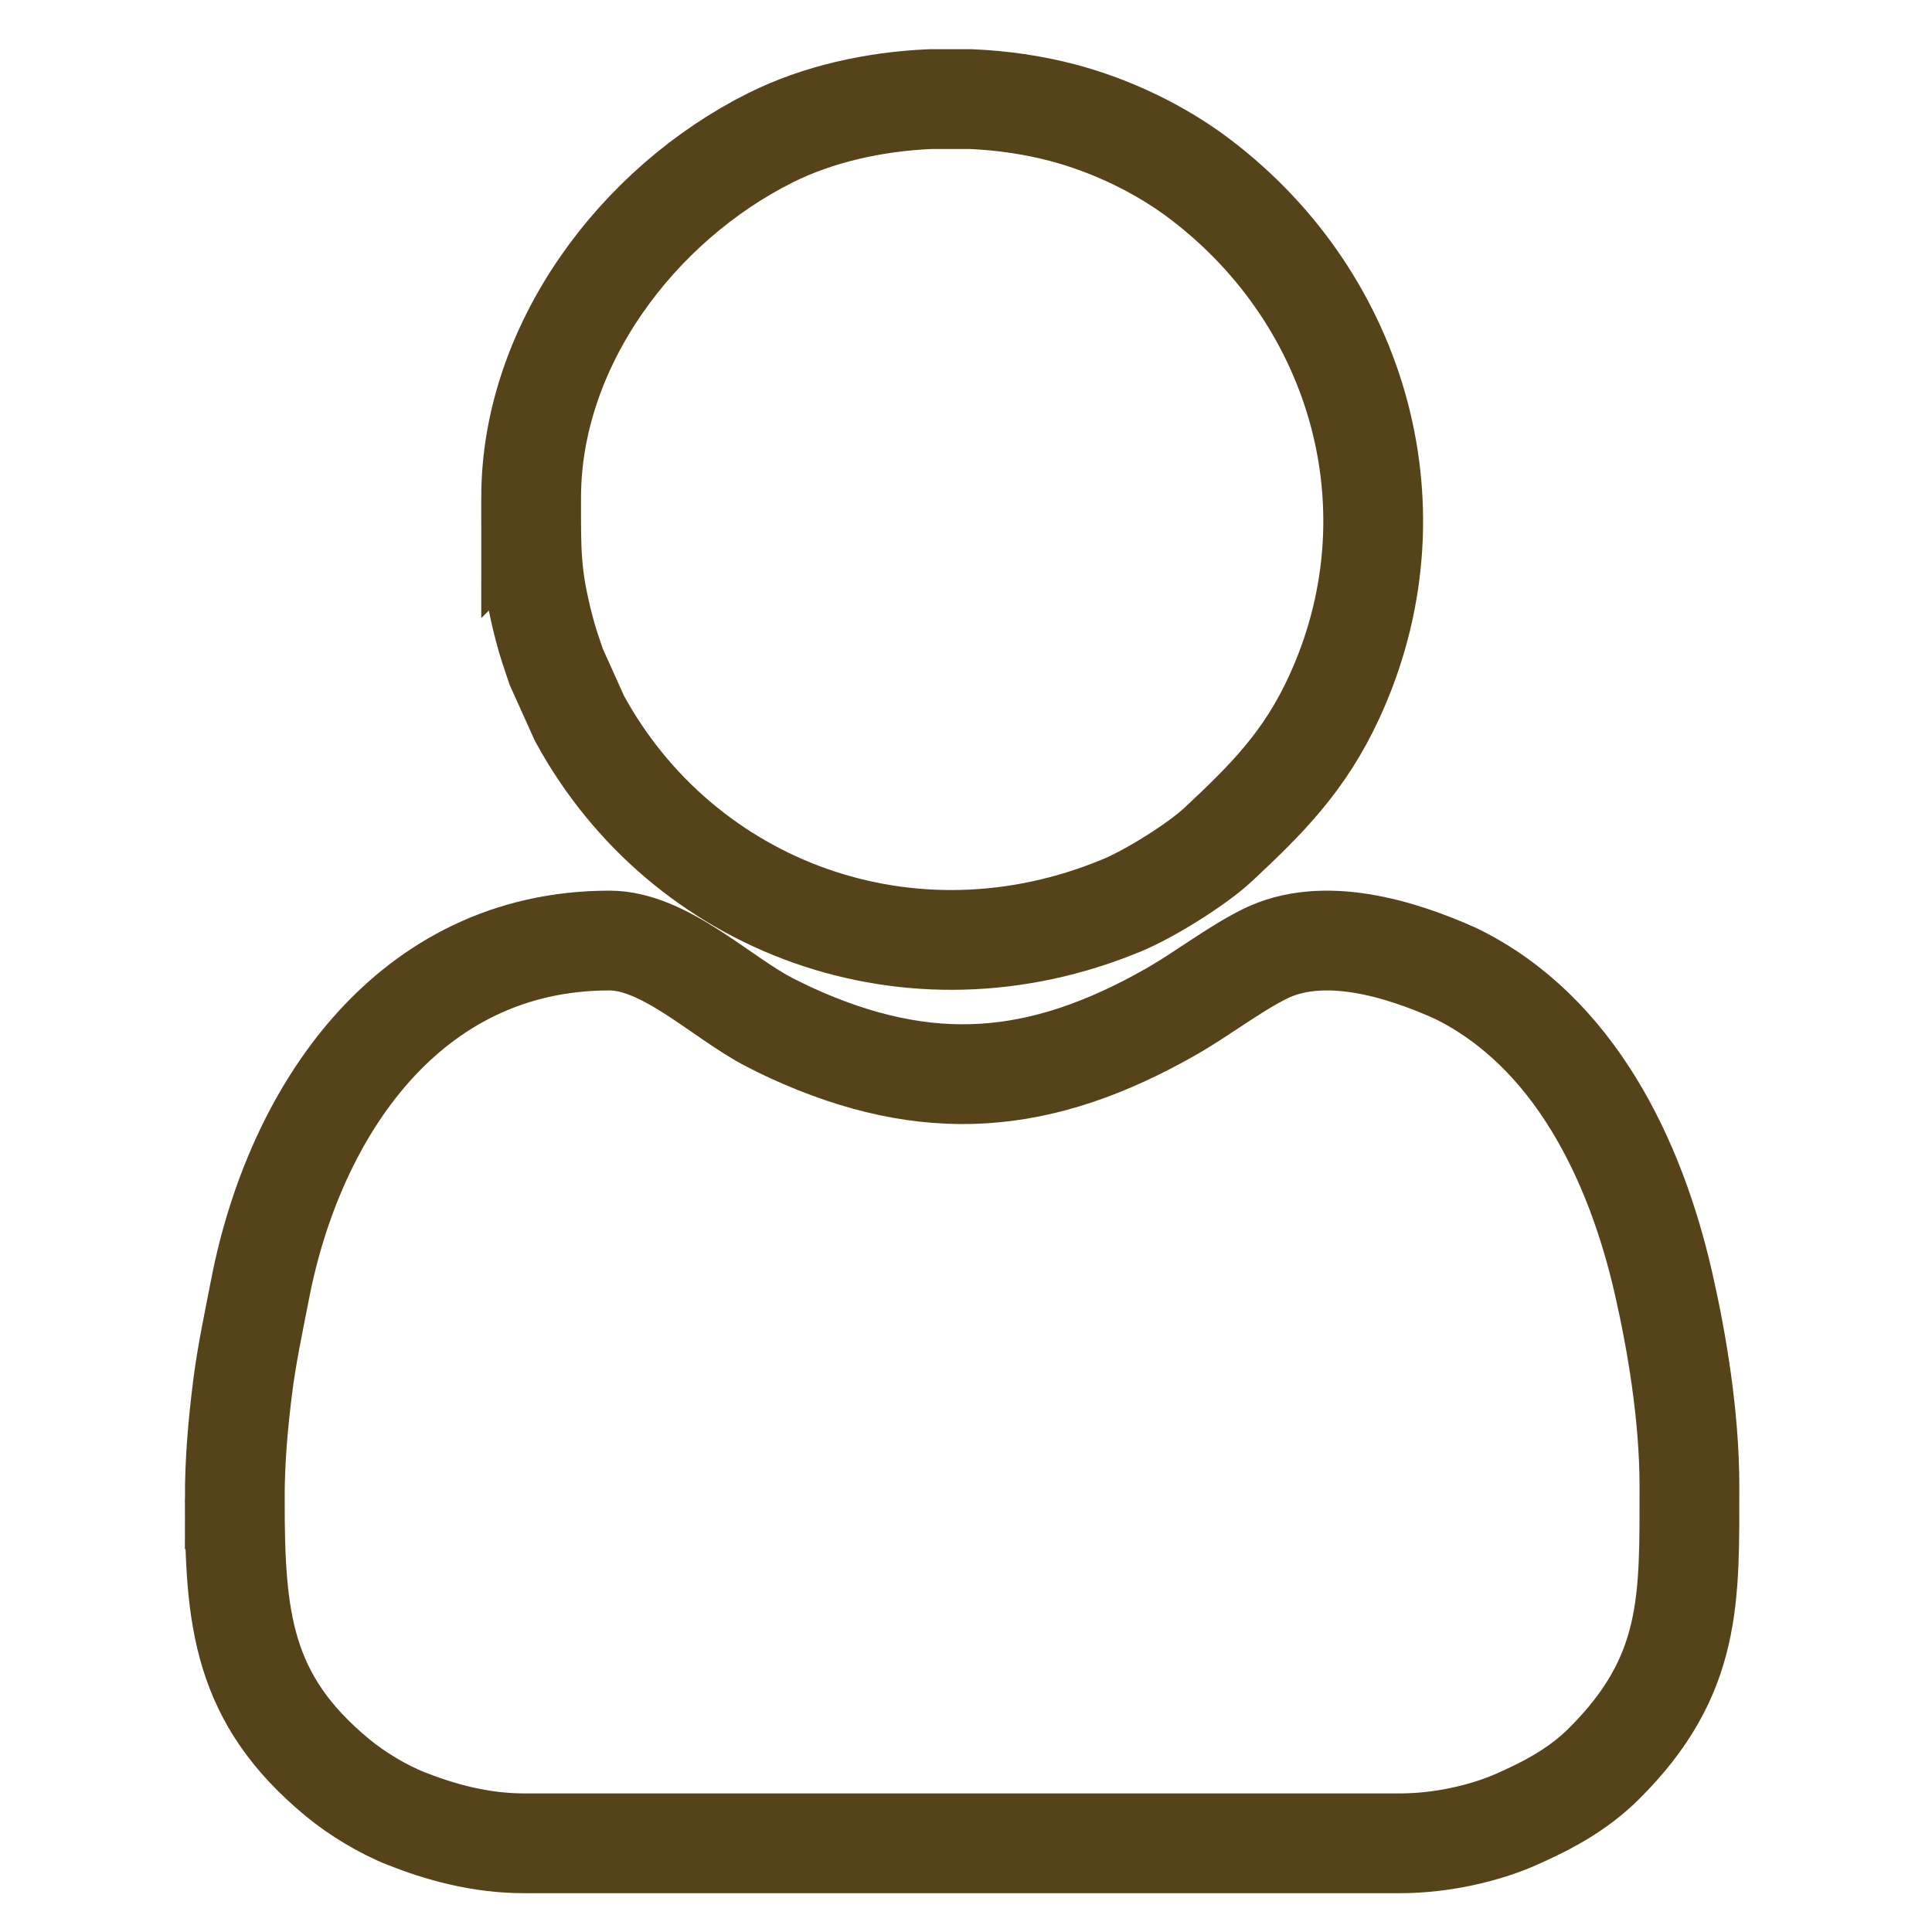 <?xml version="1.0" encoding="utf-8"?>
<svg viewBox="0 0 500 500" style="shape-rendering: geometricprecision;" xmlns="http://www.w3.org/2000/svg">
  <defs/>
  <g id="Layer_x0020_1" transform="matrix(0.244, 0, 0, 0.244, 5.441, 7.347)" style="">
    <g id="_105553224263200">
      <path class="fil0 str0" d="M226.71 1560.06c0,126.93 7.78,211.86 109.21,295.48 20.2,16.65 47.56,33.31 72.45,43.17 35.15,13.92 77.9,26.29 125.47,26.29l928.61 0c45.46,0 91.09,-11.09 123,-25.15 33.85,-14.91 65.76,-31.84 92.96,-58.79 94.64,-93.72 91.17,-175.32 91.17,-295.46 0,-73.46 -13.25,-152.27 -27.47,-214.63 -29.78,-130.69 -94.77,-267.16 -220.54,-328.66 -59.3,-26.61 -140.66,-51.31 -202.47,-20.61 -32.54,16.17 -66.39,42.48 -99.52,61.35 -137.89,78.49 -257.88,88.76 -403.36,22.13 -7.57,-3.51 -14.84,-7.16 -22.28,-10.93 -51.53,-26.61 -111.15,-86.77 -169.77,-86.77 -213.64,0 -334.31,182.06 -370.66,370.06 -6.84,35.3 -14.19,69.26 -18.55,104.31 -4.83,38.84 -8.25,76.76 -8.25,118.21z" style="fill: none; stroke: rgb(87, 67, 26); stroke-miterlimit: 22.926; stroke-width: 105.83px;"/>
      <path class="fil0 str0" d="M541.06 497.75c0,56.82 -0.88,81.77 13.67,138.09 4.18,16.2 7.68,25.63 12.93,41.28l24.7 54.8c109.1,200.23 350.89,291.78 575.92,197.93 29.19,-12.17 78.95,-43.12 101.76,-64.45 51.09,-47.77 91.13,-87.59 122.58,-155.64 90.85,-196.54 28.01,-420.65 -141.76,-549.63 -42.52,-32.31 -94.84,-57.22 -146.08,-70.72 -30.9,-8.14 -63.89,-12.97 -97.39,-14.41l-42.85 0c-60.11,2.58 -119.63,16.07 -169.39,40.89 -141.1,70.42 -254.09,220.35 -254.09,381.86z" style="fill: none; stroke: rgb(87, 67, 26); stroke-miterlimit: 22.926; stroke-width: 105.83px;"/>
    </g>
  </g>
</svg>